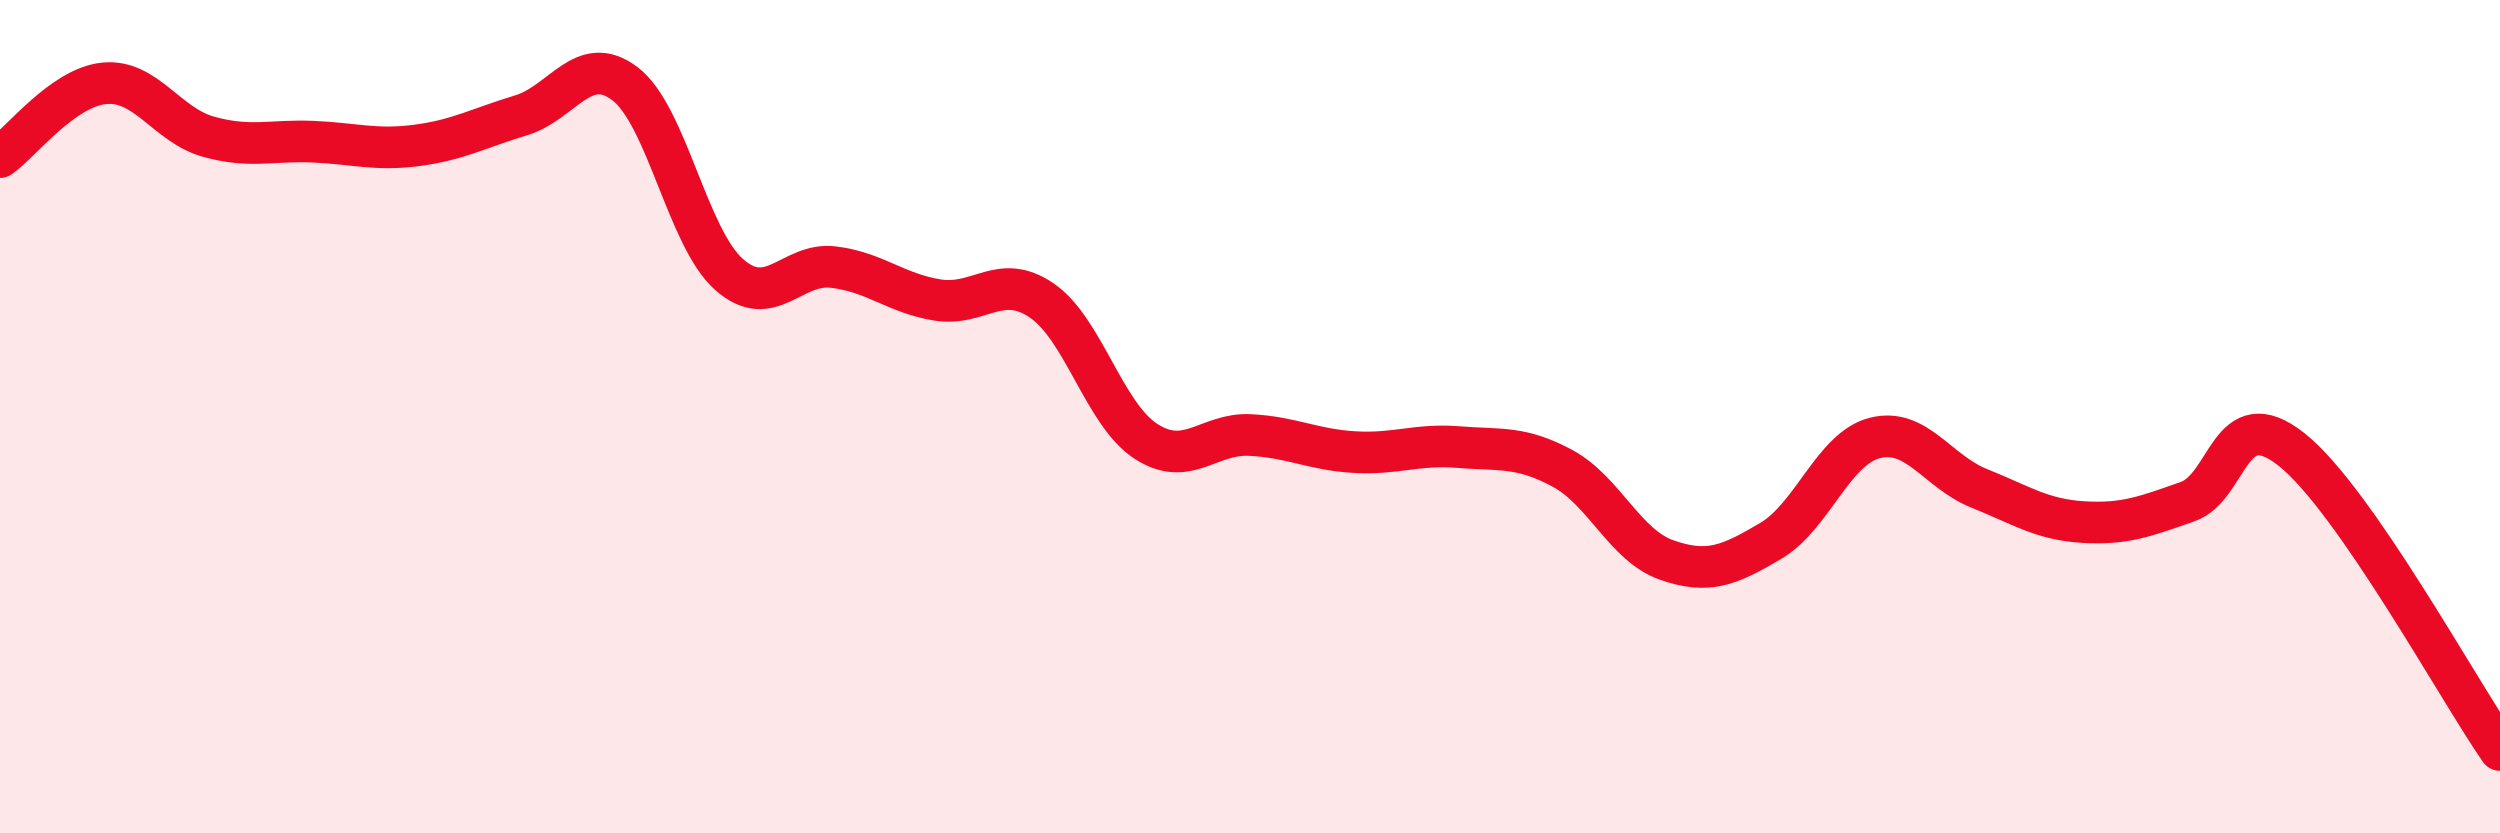 
    <svg width="60" height="20" viewBox="0 0 60 20" xmlns="http://www.w3.org/2000/svg">
      <path
        d="M 0,3.77 C 0.5,3.42 1.5,2.1 2.5,2 C 3.5,1.9 4,3 5,3.28 C 6,3.56 6.5,3.36 7.5,3.4 C 8.5,3.44 9,3.62 10,3.49 C 11,3.36 11.5,3.07 12.5,2.77 C 13.5,2.47 14,1.25 15,2.01 C 16,2.77 16.5,5.71 17.5,6.59 C 18.5,7.47 19,6.29 20,6.41 C 21,6.53 21.5,7.04 22.5,7.2 C 23.5,7.36 24,6.53 25,7.21 C 26,7.89 26.5,9.94 27.5,10.59 C 28.5,11.24 29,10.39 30,10.44 C 31,10.49 31.5,10.79 32.5,10.85 C 33.5,10.91 34,10.65 35,10.73 C 36,10.81 36.5,10.7 37.5,11.24 C 38.5,11.78 39,13.09 40,13.44 C 41,13.79 41.5,13.57 42.5,12.98 C 43.5,12.39 44,10.76 45,10.51 C 46,10.26 46.5,11.32 47.5,11.72 C 48.5,12.12 49,12.47 50,12.53 C 51,12.59 51.5,12.39 52.5,12.04 C 53.5,11.69 53.5,9.6 55,10.79 C 56.5,11.98 59,16.56 60,18L60 20L0 20Z"
        fill="#EB0A25"
        opacity="0.1"
        stroke-linecap="round"
        stroke-linejoin="round"
      />
      <path
        d="M 0,3.77 C 0.5,3.42 1.5,2.1 2.5,2 C 3.5,1.9 4,3 5,3.28 C 6,3.56 6.5,3.36 7.5,3.4 C 8.5,3.44 9,3.62 10,3.49 C 11,3.36 11.5,3.07 12.5,2.77 C 13.5,2.47 14,1.25 15,2.01 C 16,2.77 16.5,5.71 17.5,6.59 C 18.5,7.47 19,6.29 20,6.41 C 21,6.53 21.5,7.04 22.5,7.2 C 23.5,7.36 24,6.53 25,7.21 C 26,7.89 26.5,9.94 27.5,10.59 C 28.5,11.24 29,10.39 30,10.44 C 31,10.49 31.5,10.79 32.5,10.85 C 33.5,10.91 34,10.65 35,10.73 C 36,10.81 36.5,10.7 37.5,11.24 C 38.5,11.78 39,13.09 40,13.44 C 41,13.79 41.5,13.57 42.5,12.98 C 43.5,12.39 44,10.76 45,10.51 C 46,10.26 46.5,11.32 47.5,11.72 C 48.5,12.12 49,12.47 50,12.53 C 51,12.59 51.5,12.39 52.5,12.04 C 53.5,11.69 53.5,9.6 55,10.79 C 56.5,11.98 59,16.56 60,18"
        stroke="#EB0A25"
        stroke-width="1"
        fill="none"
        stroke-linecap="round"
        stroke-linejoin="round"
      />
    </svg>
  